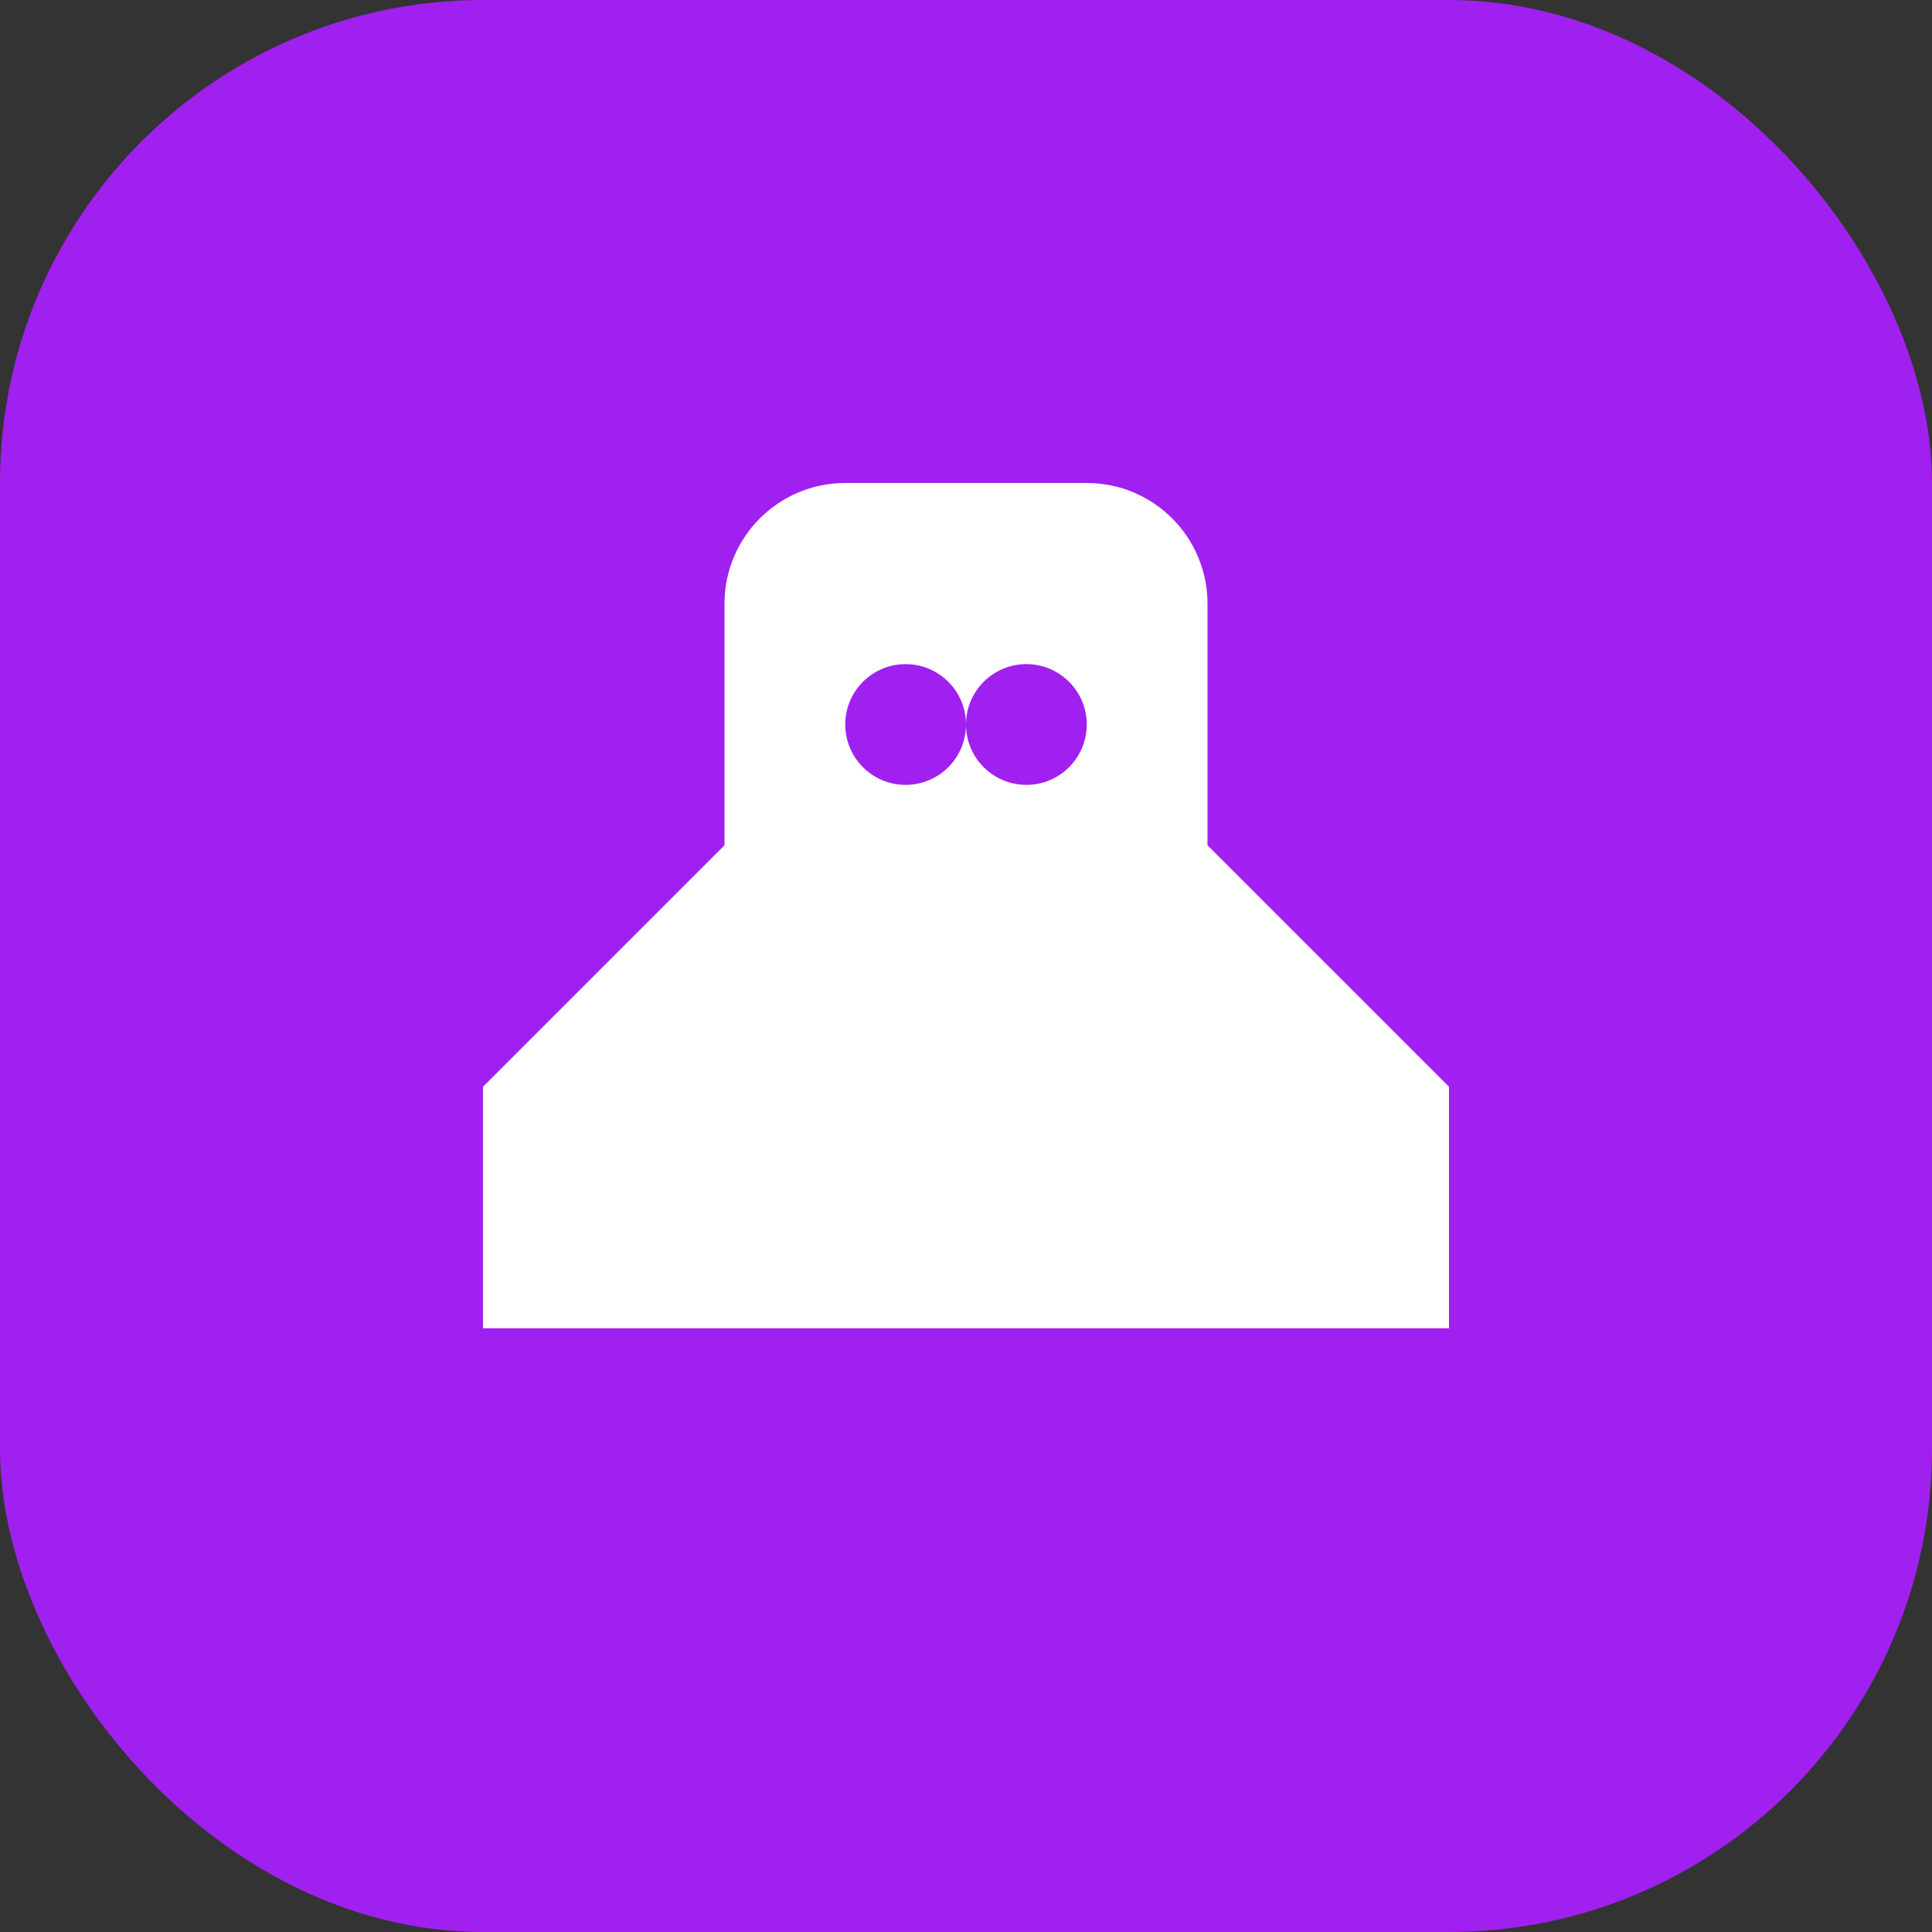 <svg width="32" height="32" viewBox="0 0 32 32" fill="none" xmlns="http://www.w3.org/2000/svg">
    <rect x="0" y="0" width="32" height="32" fill="#333333" stroke="none"/>
    <rect width="32" height="32" rx="8" fill="#A020F0"/>
    <path d="M12 10C12 8.895 12.895 8 14 8H18C19.105 8 20 8.895 20 10V14L24 18V22H8V18L12 14V10Z" fill="white"/>
    <circle cx="15" cy="12" r="1" fill="#A020F0"/>
    <circle cx="17" cy="12" r="1" fill="#A020F0"/>
</svg> 